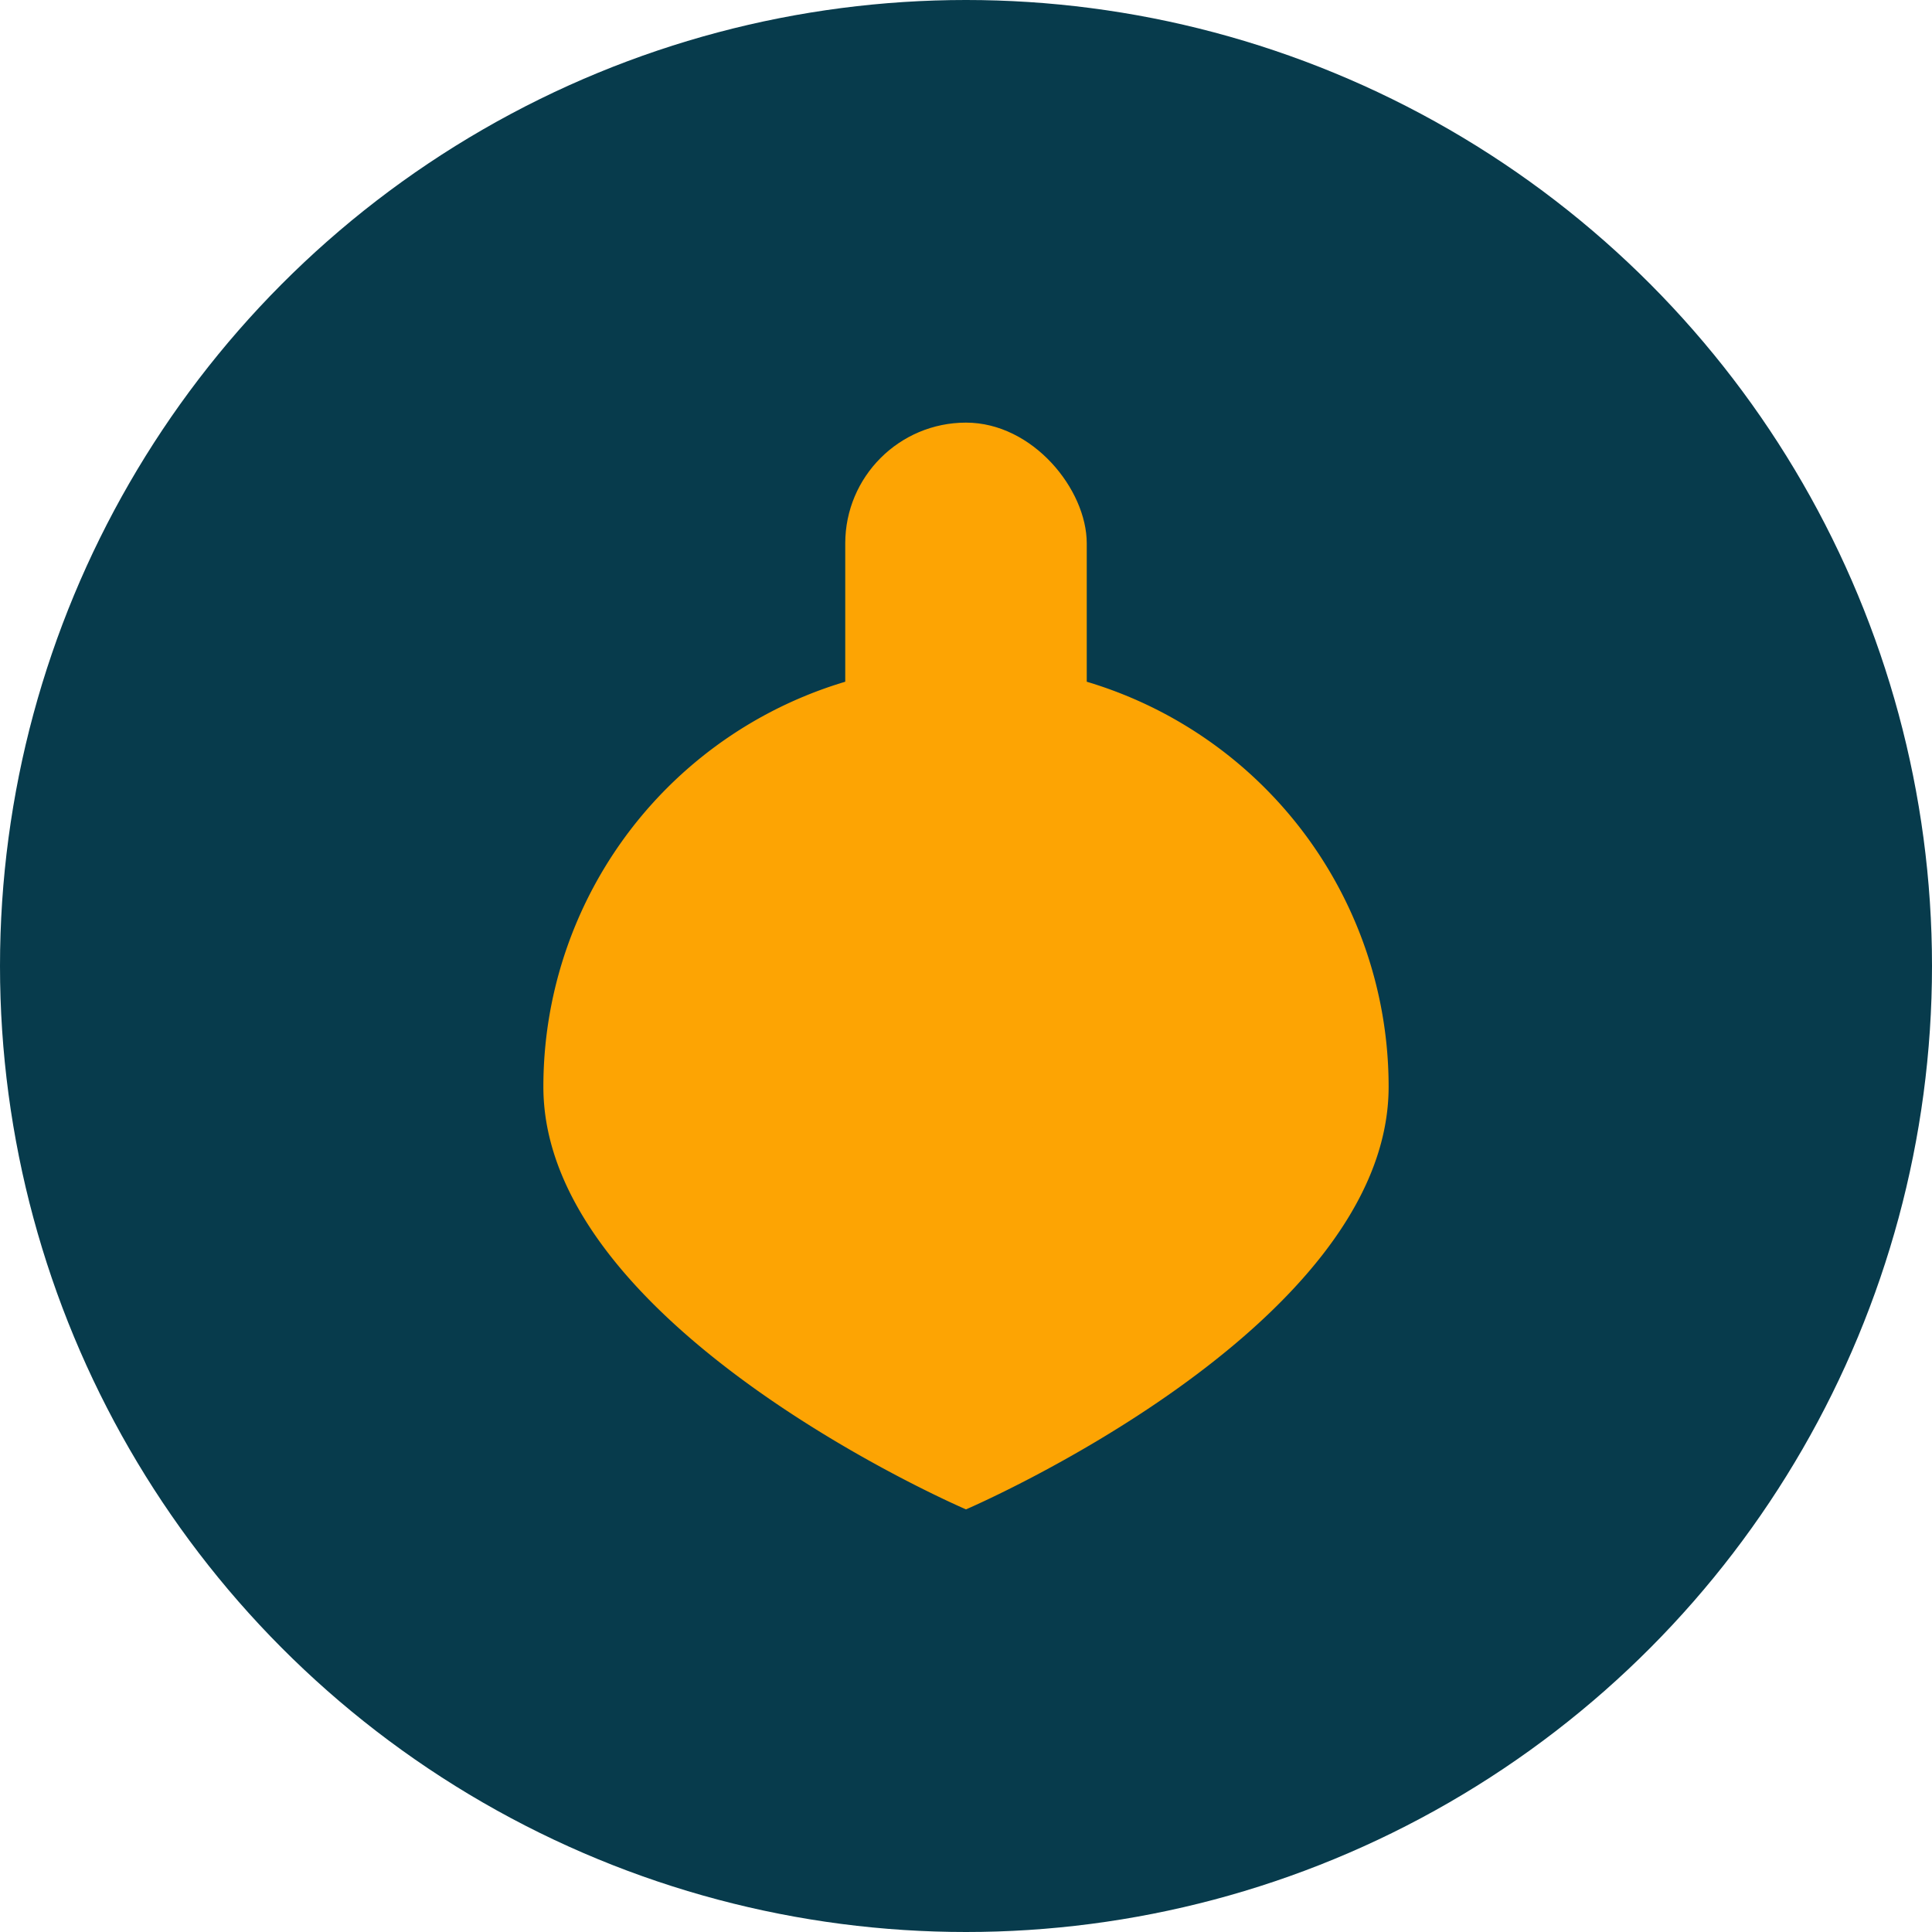 <?xml version="1.0" encoding="UTF-8"?>
<svg xmlns="http://www.w3.org/2000/svg" width="32" height="32" viewBox="0 0 32 32"><circle cx="16" cy="16" r="16" fill="#073B4C"/><path d="M9 18a7 7 0 0 1 14 0c0 4-7 7-7 7s-7-3-7-7z" fill="#FDA403"/><rect x="14" y="7" width="4" height="12" rx="2" fill="#FDA403"/></svg>
